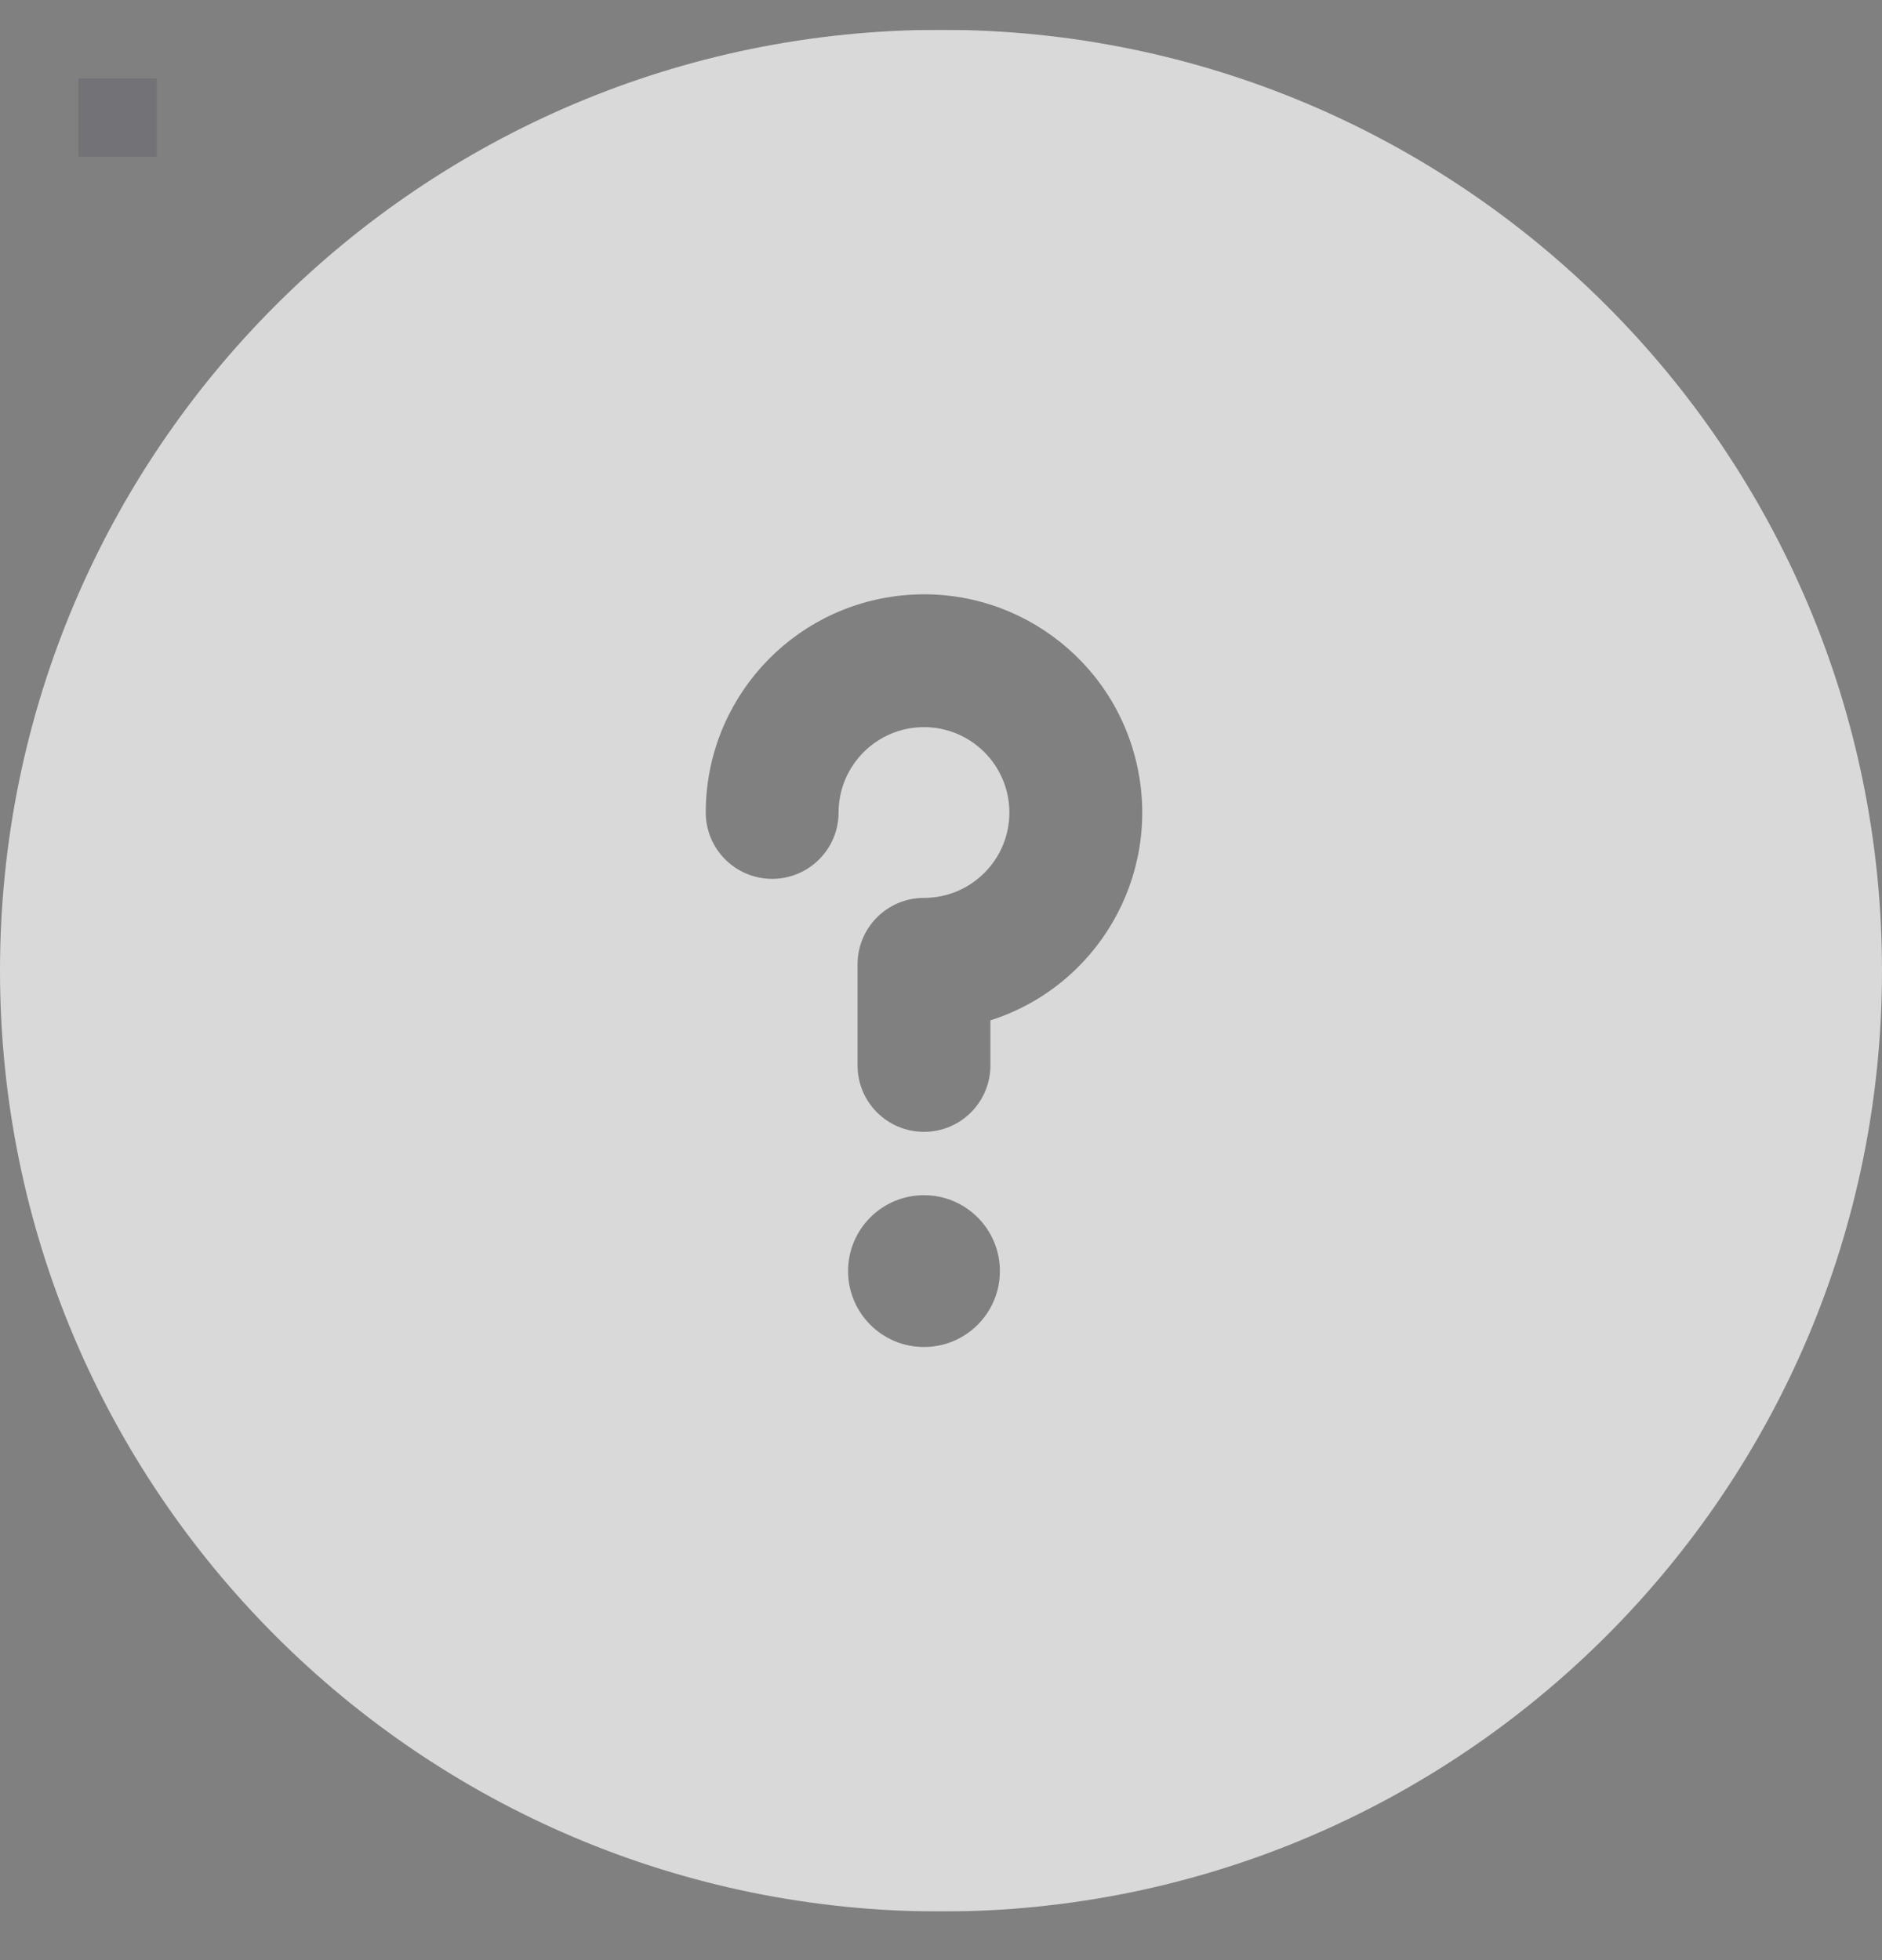<svg width="24" height="25" viewBox="0 0 24 25" fill="none" xmlns="http://www.w3.org/2000/svg">
<rect x="0" y="0" width="24" height="25" fill="#808080" stroke="none"/>
<g clip-path="url(#clip0_2100_4194)">
<g clip-path="url(#clip1_2100_4194)">
<g clip-path="url(#clip2_2100_4194)">
<g opacity="0.7">
<path fill-rule="evenodd" clip-rule="evenodd" d="M24 12.38C24 19.008 18.626 24.38 12 24.38C5.371 24.38 0 19.008 0 12.38C0 5.752 5.371 0.38 12 0.38C18.626 0.38 24 5.752 24 12.38ZM11.783 17.18C12.318 17.18 12.751 16.747 12.751 16.212C12.751 15.677 12.318 15.244 11.783 15.244C11.248 15.244 10.815 15.677 10.815 16.212C10.815 16.747 11.248 17.18 11.783 17.18ZM10.694 10.362C10.694 10.83 10.315 11.209 9.847 11.209C9.379 11.209 9 10.83 9 10.362C9.001 8.936 10.079 7.741 11.497 7.595C12.916 7.448 14.216 8.398 14.507 9.794C14.799 11.19 13.989 12.58 12.63 13.014V13.589C12.63 14.057 12.251 14.436 11.783 14.436C11.315 14.436 10.936 14.057 10.936 13.589V12.299C10.936 11.831 11.315 11.452 11.783 11.452C12.384 11.452 12.872 10.965 12.872 10.364C12.872 9.762 12.385 9.275 11.784 9.274C11.183 9.274 10.695 9.761 10.694 10.362Z" fill="white"/>
</g>
</g>
</g>
</g>
<defs>
<clipPath id="clip0_2100_4194">
<rect width="24" height="24" fill="white" transform="translate(0 0.38)"/>
</clipPath>
<clipPath id="clip1_2100_4194">
<rect width="24" height="24" fill="white" transform="translate(0 0.38)"/>
</clipPath>
<clipPath id="clip2_2100_4194">
<rect width="24" height="24" fill="white" transform="translate(0 0.38)"/>
</clipPath>
</defs>
<rect width="1" height="1" x="1" y="1" fill="rgba(0, 1, 41, 0.1)" /></svg>
